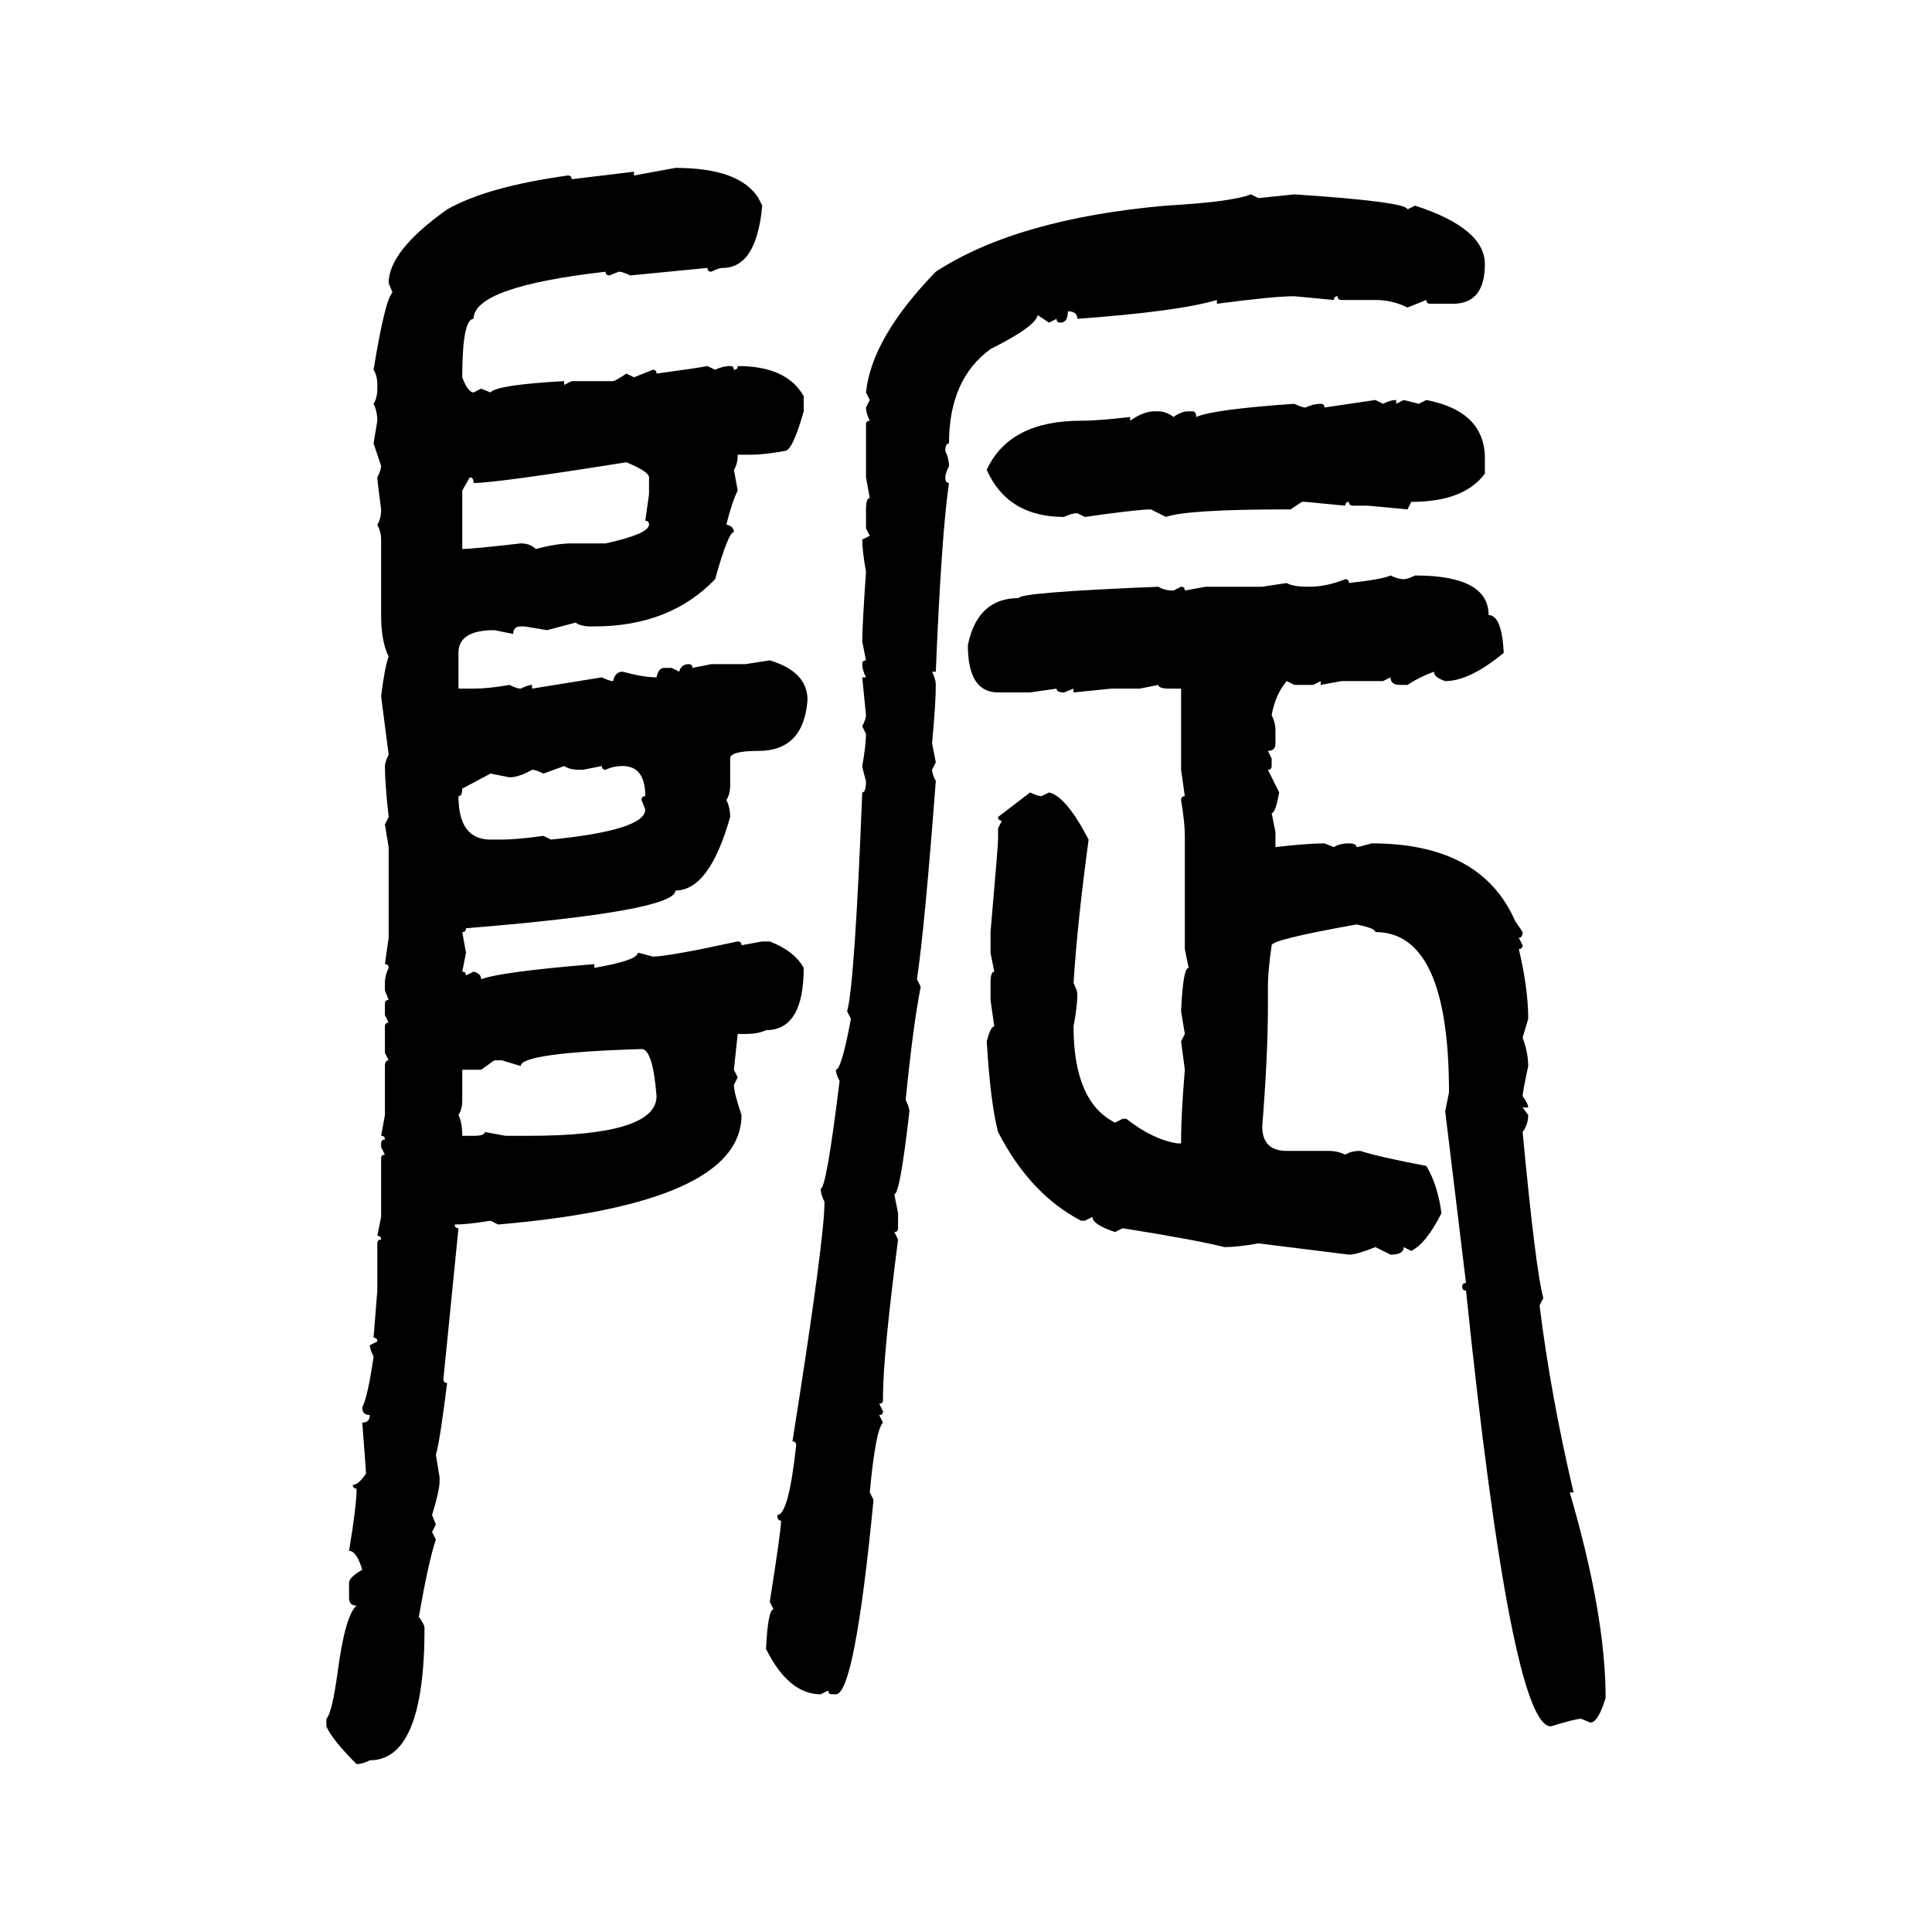<svg xmlns="http://www.w3.org/2000/svg" xmlns:xlink="http://www.w3.org/1999/xlink" width="300" height="300"><path d="M98.44 27.25L104.88 26.07Q114.84 26.07 117.77 30.76L117.77 30.76L118.36 31.93Q117.48 41.60 112.21 41.60L112.21 41.60Q111.62 41.60 110.45 42.19L110.45 42.19Q109.86 42.19 109.86 41.60L109.86 41.60L97.85 42.77Q96.68 42.19 96.09 42.19L96.09 42.19L94.63 42.77Q94.04 42.77 94.04 42.19L94.04 42.19Q73.54 44.53 73.54 49.51L73.54 49.51Q71.78 49.51 71.78 58.59L71.78 58.59Q72.66 60.94 73.54 60.94L73.54 60.94L74.71 60.35L76.17 60.94Q77.05 59.77 87.60 59.18L87.60 59.18L87.60 59.77L88.77 59.18L95.21 59.18Q95.51 59.18 97.27 58.01L97.27 58.01L98.44 58.59L101.37 57.42Q101.95 57.42 101.95 58.01L101.95 58.01Q108.40 57.13 109.86 56.84L109.86 56.84L111.04 57.42Q112.21 56.84 113.38 56.84L113.38 56.84Q113.96 56.84 113.96 57.42L113.96 57.42Q114.55 57.42 114.55 56.84L114.55 56.84Q122.17 56.84 124.80 61.52L124.80 61.52L124.80 63.87Q123.05 70.02 121.88 70.02L121.88 70.02Q118.65 70.61 116.60 70.61L116.60 70.61L114.55 70.61Q114.55 72.07 113.96 72.95L113.96 72.95L114.55 76.17Q113.67 77.93 112.79 81.45L112.79 81.45Q113.96 81.74 113.96 82.62L113.96 82.62Q113.09 82.62 111.04 89.94L111.04 89.94Q104.00 97.27 92.29 97.27L92.29 97.27L91.70 97.27Q90.23 97.27 89.36 96.68L89.36 96.68L84.96 97.85L81.45 97.27L80.86 97.27Q79.69 97.27 79.69 98.44L79.69 98.44L76.76 97.85Q71.19 97.85 71.19 101.37L71.19 101.37L71.19 106.93L73.54 106.93Q75.88 106.93 79.10 106.35L79.10 106.35Q80.27 106.93 80.86 106.93L80.86 106.93Q82.03 106.35 82.62 106.35L82.62 106.35L82.62 106.93L93.46 105.18Q94.63 105.76 95.21 105.76L95.21 105.76Q95.51 104.30 96.68 104.30L96.68 104.30Q99.90 105.18 101.95 105.18L101.95 105.18Q102.25 103.71 103.13 103.71L103.13 103.71L104.30 103.71L105.47 104.30Q105.76 103.13 106.93 103.13L106.93 103.13Q107.52 103.13 107.52 103.71L107.52 103.71L110.45 103.13L115.72 103.13L119.53 102.54Q125.39 104.30 125.39 108.69L125.39 108.69Q124.80 116.60 117.77 116.60L117.77 116.60Q113.38 116.60 113.38 117.77L113.38 117.77L113.38 121.88Q113.38 123.34 112.79 124.22L112.79 124.22Q113.38 125.39 113.38 126.86L113.38 126.86Q110.16 138.28 104.88 138.28L104.88 138.28Q104.88 141.50 72.36 144.14L72.36 144.14Q72.36 144.73 71.78 144.73L71.78 144.73L72.36 147.95L71.78 150.88Q72.36 150.88 72.36 151.46L72.36 151.46L73.54 150.88Q74.71 151.17 74.71 152.05L74.71 152.05Q77.93 150.88 92.29 149.71L92.29 149.71L92.29 150.29Q99.02 149.12 99.02 147.95L99.02 147.95Q99.32 147.95 101.37 148.54L101.37 148.54Q103.71 148.54 114.55 146.19L114.55 146.19Q115.14 146.19 115.14 146.78L115.14 146.78L118.36 146.19L119.53 146.19Q123.34 147.66 124.80 150.29L124.80 150.29Q124.80 159.96 118.95 159.96L118.95 159.96Q117.77 160.55 115.72 160.55L115.72 160.55L114.55 160.55L113.96 166.11L114.55 167.29L113.96 168.46Q113.96 169.63 115.14 173.14L115.14 173.14Q115.14 186.91 77.34 190.14L77.34 190.14L76.17 189.55Q72.66 190.14 70.61 190.14L70.61 190.14Q70.61 190.72 71.19 190.72L71.19 190.72L68.85 214.16Q68.85 214.75 69.43 214.75L69.43 214.75Q68.26 224.12 67.68 225.88L67.68 225.88L68.26 229.39L68.26 229.98Q68.26 231.45 67.09 235.25L67.09 235.25L67.68 236.72L67.09 237.89L67.68 239.06Q66.50 242.58 65.04 251.07L65.04 251.07Q65.92 252.25 65.92 252.83L65.92 252.83Q65.92 273.34 57.42 273.34L57.42 273.34Q56.25 273.93 55.37 273.93L55.37 273.93Q51.56 270.12 50.68 268.07L50.68 268.07L50.68 266.89Q51.56 266.02 52.44 259.57L52.44 259.57Q53.61 250.78 55.37 249.32L55.37 249.32Q54.20 249.32 54.20 248.14L54.20 248.14L54.20 245.80Q54.20 244.92 56.25 243.75L56.25 243.75Q55.37 240.82 54.20 240.82L54.20 240.82Q55.37 233.79 55.37 231.15L55.37 231.15Q54.79 231.15 54.79 230.57L54.79 230.57Q55.66 230.57 56.84 228.81L56.84 228.81Q56.84 228.52 56.25 220.90L56.25 220.90Q57.42 220.90 57.42 219.73L57.42 219.73Q56.25 219.73 56.25 218.55L56.25 218.55Q57.13 216.80 58.01 210.64L58.01 210.64Q57.42 209.47 57.42 208.89L57.42 208.89L58.59 208.30Q58.59 207.71 58.01 207.71L58.01 207.71L58.59 200.39L58.59 193.07Q58.59 192.48 59.18 192.48L59.18 192.48Q59.18 191.89 58.59 191.89L58.59 191.89L59.18 188.96L59.18 179.88Q59.18 179.30 59.77 179.30L59.77 179.30L59.18 178.13L59.18 177.54Q59.18 176.95 59.77 176.95L59.77 176.95Q59.77 176.37 59.18 176.37L59.18 176.37L59.77 173.14L59.77 165.53Q59.77 164.65 60.35 164.65L60.35 164.65L59.77 163.48L59.77 159.38Q59.77 158.79 60.35 158.79L60.35 158.79L59.77 157.62L59.77 155.86Q59.77 155.27 60.35 155.27L60.35 155.27L59.77 153.81L59.77 152.64Q59.77 151.46 60.35 150.29L60.35 150.29Q60.35 149.71 59.77 149.71L59.77 149.71L60.35 145.61L60.35 131.54L59.77 128.03L60.35 126.86Q59.77 121.58 59.77 118.95L59.77 118.95Q59.77 118.36 60.35 117.19L60.35 117.19L59.18 108.11Q59.77 103.42 60.35 101.95L60.35 101.95Q59.18 99.61 59.18 95.51L59.18 95.51L59.18 83.79Q59.18 82.62 58.59 81.45L58.59 81.45Q59.18 80.57 59.18 79.10L59.18 79.10Q58.59 74.71 58.59 74.12L58.59 74.12Q59.18 72.95 59.18 72.36L59.18 72.36L58.01 68.85L58.59 65.33Q58.59 63.87 58.01 62.70L58.01 62.70Q58.59 61.82 58.59 60.35L58.59 60.35L58.59 59.77Q58.59 58.30 58.01 57.42L58.01 57.42Q59.77 46.58 60.94 45.41L60.94 45.41L60.35 43.95Q60.35 38.96 69.43 32.52L69.43 32.52Q75.59 29.00 88.18 27.25L88.18 27.25Q88.77 27.25 88.77 27.83L88.77 27.83L98.44 26.66L98.44 27.25ZM194.24 30.18L194.24 30.18L195.41 30.76L200.98 30.18Q218.55 31.35 218.55 32.52L218.55 32.52L219.73 31.93Q230.57 35.45 230.57 41.02L230.57 41.02Q230.57 47.17 225.59 47.17L225.59 47.17L222.07 47.17Q221.48 47.17 221.48 46.58L221.48 46.58L218.55 47.75Q216.21 46.58 213.57 46.58L213.57 46.58L208.30 46.58Q207.71 46.58 207.71 46.00L207.71 46.00Q207.13 46.00 207.13 46.58L207.13 46.58L200.98 46.00Q197.75 46.00 188.96 47.17L188.96 47.17L188.96 46.58Q183.11 48.34 167.29 49.51L167.29 49.51Q167.29 48.34 165.82 48.34L165.82 48.34Q165.82 50.10 164.65 50.10L164.65 50.10Q164.06 50.10 164.06 49.51L164.06 49.51L162.89 50.10L161.13 48.93Q160.84 50.68 153.81 54.20L153.81 54.20Q147.36 58.89 147.36 68.85L147.36 68.85Q146.78 68.85 146.78 70.02L146.78 70.02Q147.36 71.19 147.36 72.36L147.36 72.36Q146.78 73.54 146.78 74.12L146.78 74.12Q146.78 75 147.36 75L147.36 75Q146.19 82.91 145.31 104.30L145.31 104.30L144.73 104.30Q145.31 105.47 145.31 106.35L145.31 106.35Q145.31 109.28 144.73 115.43L144.73 115.43L145.31 118.36L144.73 119.53Q144.73 120.12 145.31 121.29L145.31 121.29Q143.55 144.43 142.38 152.05L142.38 152.05L142.97 153.22Q141.80 159.08 140.63 170.80L140.63 170.80Q141.21 171.97 141.21 172.56L141.21 172.56Q139.75 185.45 138.87 185.45L138.87 185.45L139.45 188.38L139.45 190.72Q139.45 191.31 138.87 191.31L138.87 191.31L139.45 192.48Q137.11 210.64 137.11 216.80L137.11 216.80L137.11 217.38Q137.11 217.97 136.52 217.97L136.52 217.97L137.11 219.14Q137.11 219.73 136.52 219.73L136.52 219.73L137.11 220.90Q135.94 222.07 135.06 231.74L135.06 231.74L135.64 232.91Q132.71 263.09 129.79 263.09L129.79 263.09L129.20 263.09Q128.61 263.09 128.61 262.50L128.61 262.50L127.44 263.09Q122.46 263.09 118.95 256.05L118.95 256.05Q119.24 249.90 120.12 249.90L120.12 249.90L119.53 248.73Q121.29 237.60 121.29 236.13L121.29 236.13Q120.70 236.13 120.70 235.25L120.70 235.25Q122.46 235.25 123.63 224.41L123.63 224.41Q123.63 223.83 123.05 223.83L123.05 223.83Q128.03 192.48 128.03 186.62L128.03 186.62Q127.44 185.45 127.44 184.57L127.44 184.57Q128.32 184.57 130.37 167.87L130.37 167.87Q129.79 166.70 129.79 166.11L129.79 166.11Q130.66 166.11 132.13 158.20L132.13 158.20L131.54 157.03Q132.71 152.93 133.89 123.05L133.89 123.05Q134.47 123.05 134.47 121.29L134.47 121.29Q133.89 119.24 133.89 118.95L133.89 118.95Q134.47 115.72 134.47 113.96L134.47 113.96L133.89 112.79Q134.47 111.62 134.47 111.04L134.47 111.04L133.89 105.18L134.47 105.18Q133.89 104.00 133.89 103.13L133.89 103.13Q133.89 102.54 134.47 102.54L134.47 102.54L133.89 99.61Q133.89 97.27 134.47 88.77L134.47 88.77Q133.89 85.55 133.89 83.79L133.89 83.79L135.06 83.20L134.47 82.03L134.47 79.10Q134.47 77.34 135.06 77.34L135.06 77.34L134.47 74.12L134.47 65.92Q134.47 65.33 135.06 65.33L135.06 65.33Q134.47 64.16 134.47 63.28L134.47 63.28L135.06 62.11L134.47 60.94Q135.35 52.44 145.31 42.19L145.31 42.19Q157.91 33.98 181.05 31.93L181.05 31.93Q191.31 31.35 194.24 30.18ZM205.66 63.28L213.57 62.11L214.75 62.70Q215.92 62.11 216.80 62.11L216.80 62.11L216.80 62.70L217.97 62.11L220.31 62.70L221.48 62.11Q230.57 63.87 230.57 71.19L230.57 71.19L230.57 73.54Q227.34 77.93 219.14 77.93L219.14 77.93L218.55 79.10L212.40 78.52L210.06 78.52Q209.47 78.52 209.47 77.93L209.47 77.93Q208.89 77.93 208.89 78.52L208.89 78.52L202.73 77.93L202.15 77.93L200.39 79.10L199.80 79.10Q184.28 79.10 181.05 80.27L181.05 80.27L178.71 79.10Q176.66 79.10 168.46 80.27L168.46 80.27L167.29 79.69Q166.41 79.69 165.23 80.27L165.23 80.27Q156.45 80.27 153.22 72.95L153.22 72.95Q156.74 65.33 167.87 65.33L167.87 65.33Q170.51 65.33 175.49 64.75L175.49 64.75L175.49 65.33Q177.54 63.87 179.30 63.87L179.30 63.87L179.88 63.87Q181.05 63.87 182.23 64.75L182.23 64.75Q183.40 63.87 184.57 63.87L184.57 63.87L185.16 63.87Q185.74 63.87 185.74 64.75L185.74 64.75Q188.38 63.57 200.98 62.70L200.98 62.70Q202.15 63.28 202.73 63.28L202.73 63.28Q203.91 62.70 205.08 62.70L205.08 62.70Q205.66 62.70 205.66 63.28L205.66 63.28ZM73.54 75L73.54 75Q73.54 74.12 72.95 74.12L72.95 74.12L71.78 76.17L71.78 85.25Q73.24 85.25 80.86 84.38L80.86 84.38Q82.32 84.38 83.20 85.25L83.20 85.25Q86.43 84.38 88.77 84.38L88.77 84.38L94.04 84.38Q100.78 82.91 100.78 81.45L100.78 81.45Q100.78 80.86 100.20 80.86L100.20 80.86L100.78 76.76L100.78 74.12Q100.78 73.24 97.27 71.78L97.27 71.78Q77.05 75 73.54 75ZM215.92 89.36L215.92 89.36Q217.09 89.94 217.97 89.94L217.97 89.94Q218.55 89.94 219.73 89.36L219.73 89.36Q231.15 89.36 231.15 95.51L231.15 95.51Q233.20 95.51 233.50 101.37L233.50 101.37Q228.22 105.76 224.41 105.76L224.41 105.76Q222.66 105.18 222.66 104.30L222.66 104.30Q220.31 105.18 218.55 106.35L218.55 106.35L217.38 106.35Q215.92 106.35 215.92 105.18L215.92 105.18L214.75 105.76L208.30 105.76L205.08 106.35L205.08 105.76L203.91 106.35L200.98 106.35L199.80 105.76Q198.05 107.81 197.46 111.04L197.46 111.04Q198.05 112.21 198.05 113.38L198.05 113.38L198.05 115.43Q198.05 116.60 196.88 116.60L196.88 116.60L197.46 117.77L197.46 118.95Q197.46 119.53 196.88 119.53L196.88 119.53L198.63 123.05Q198.05 126.27 197.46 126.27L197.46 126.27L198.05 129.20L198.05 131.54Q203.03 130.96 205.66 130.96L205.66 130.96L207.13 131.54Q208.01 130.96 209.47 130.96L209.47 130.96Q210.64 130.96 210.64 131.54L210.64 131.54Q210.94 131.54 212.99 130.96L212.99 130.96Q229.98 130.96 235.25 142.97L235.25 142.97L236.43 144.73Q236.43 145.61 235.84 145.61L235.84 145.61L236.43 146.78Q236.43 147.36 235.84 147.36L235.84 147.36Q237.30 153.52 237.30 158.20L237.30 158.20L236.43 161.13Q237.30 163.48 237.30 165.53L237.30 165.53Q236.43 169.63 236.43 170.21L236.43 170.21Q237.30 171.39 237.30 171.97L237.30 171.97L236.43 171.97L237.30 173.14Q237.30 174.61 236.43 175.78L236.43 175.78Q238.48 197.46 239.65 201.56L239.65 201.56L239.06 202.73Q240.82 216.80 244.34 231.74L244.34 231.74L243.75 231.74Q249.32 250.78 249.32 263.67L249.32 263.67Q248.14 267.48 246.97 267.48L246.97 267.48L245.51 266.89Q244.63 266.89 240.82 268.07L240.82 268.07Q234.67 268.07 227.64 200.39L227.64 200.39Q227.05 200.39 227.05 199.80L227.05 199.80Q227.05 199.22 227.64 199.22L227.64 199.22L224.41 172.56L225 169.63Q225 144.73 213.57 144.73L213.57 144.73Q213.57 144.14 210.64 143.55L210.64 143.55Q197.46 145.90 197.46 146.78L197.46 146.78Q196.88 150.88 196.88 153.22L196.88 153.22L196.88 156.45Q196.88 163.77 196.00 174.90L196.00 174.90Q196.00 178.71 199.80 178.71L199.80 178.71L206.25 178.71Q207.71 178.71 208.89 179.30L208.89 179.30Q209.77 178.71 211.23 178.71L211.23 178.71Q213.87 179.59 221.48 181.05L221.48 181.05Q223.24 183.98 223.83 188.38L223.83 188.38Q221.48 193.07 219.14 194.24L219.14 194.24L217.97 193.65Q217.97 194.82 215.92 194.82L215.92 194.82L213.57 193.65Q210.64 194.82 209.47 194.82L209.47 194.82L195.41 193.07Q192.19 193.65 190.14 193.65L190.14 193.65Q185.45 192.48 174.32 190.72L174.32 190.72L173.14 191.31Q169.63 190.14 169.63 188.96L169.63 188.96L168.46 189.55L167.87 189.55Q159.96 185.45 154.98 175.78L154.98 175.78Q153.81 171.39 153.22 161.72L153.22 161.72Q153.81 159.38 154.39 159.38L154.39 159.38L153.81 155.27L153.81 152.64Q153.81 150.88 154.39 150.88L154.39 150.88L153.81 147.95L153.81 144.73Q154.98 131.25 154.98 130.37L154.98 130.37L154.98 128.61L155.57 127.44Q154.98 127.44 154.98 126.86L154.98 126.86L159.96 123.05Q161.13 123.63 161.72 123.63L161.72 123.63L162.89 123.05Q165.53 123.63 169.04 130.37L169.04 130.37Q167.29 143.26 166.70 152.64L166.70 152.64Q167.29 153.81 167.29 154.39L167.29 154.39Q167.29 156.15 166.70 159.38L166.70 159.38Q166.70 171.09 173.14 174.32L173.14 174.32L174.32 173.73L174.90 173.73Q179.00 176.95 182.81 177.54L182.81 177.54L183.40 177.54L183.40 176.95Q183.40 173.14 183.98 166.11L183.98 166.11L183.40 161.72L183.98 160.55L183.40 157.03Q183.69 150.29 184.57 150.29L184.57 150.29L183.98 147.36L183.98 129.79Q183.98 127.73 183.40 124.22L183.40 124.22Q183.40 123.63 183.98 123.63L183.98 123.63L183.40 119.53L183.40 106.93L181.64 106.93Q179.88 106.93 179.88 106.35L179.88 106.35L176.95 106.93L172.56 106.93L166.70 107.52L166.70 106.93L165.23 107.52Q164.06 107.52 164.06 106.93L164.06 106.93L159.96 107.52L154.98 107.52Q150.29 107.52 150.29 100.20L150.29 100.20Q151.76 92.87 158.20 92.87L158.20 92.87Q158.20 91.99 179.88 91.11L179.88 91.11Q180.76 91.70 182.23 91.70L182.23 91.70L183.40 91.11Q183.98 91.11 183.98 91.70L183.98 91.70L187.21 91.11L196.00 91.11L199.80 90.53Q200.68 91.11 203.32 91.11L203.32 91.11Q205.96 91.11 208.89 89.94L208.89 89.94Q209.47 89.94 209.47 90.53L209.47 90.53Q214.75 89.94 215.92 89.36ZM87.60 118.95L84.38 120.12Q83.20 119.53 82.62 119.53L82.62 119.53Q80.57 120.70 79.10 120.70L79.10 120.70L76.17 120.12L71.78 122.46Q71.78 123.63 71.19 123.63L71.19 123.63Q71.19 130.37 76.17 130.37L76.17 130.37L77.93 130.37Q80.27 130.37 84.38 129.79L84.38 129.79L85.55 130.37Q100.20 128.91 100.20 125.68L100.20 125.68L99.61 124.22Q99.61 123.63 100.20 123.63L100.20 123.63Q100.20 118.95 96.68 118.95L96.68 118.95Q95.21 118.95 94.04 119.53L94.04 119.53Q93.46 119.53 93.46 118.95L93.46 118.95L90.53 119.53L89.94 119.53Q88.48 119.53 87.60 118.95L87.60 118.95ZM80.86 165.53L80.86 165.53L77.93 164.65L76.76 164.65L74.71 166.11L71.78 166.11L71.78 170.80Q71.78 172.27 71.19 173.14L71.19 173.14Q71.78 174.32 71.78 176.37L71.78 176.37L73.54 176.37Q75.29 176.37 75.29 175.78L75.29 175.78L78.52 176.37L82.03 176.37Q101.95 176.37 101.95 170.21L101.95 170.21Q101.37 162.89 99.61 162.89L99.61 162.89Q80.86 163.48 80.86 165.53Z"/></svg>